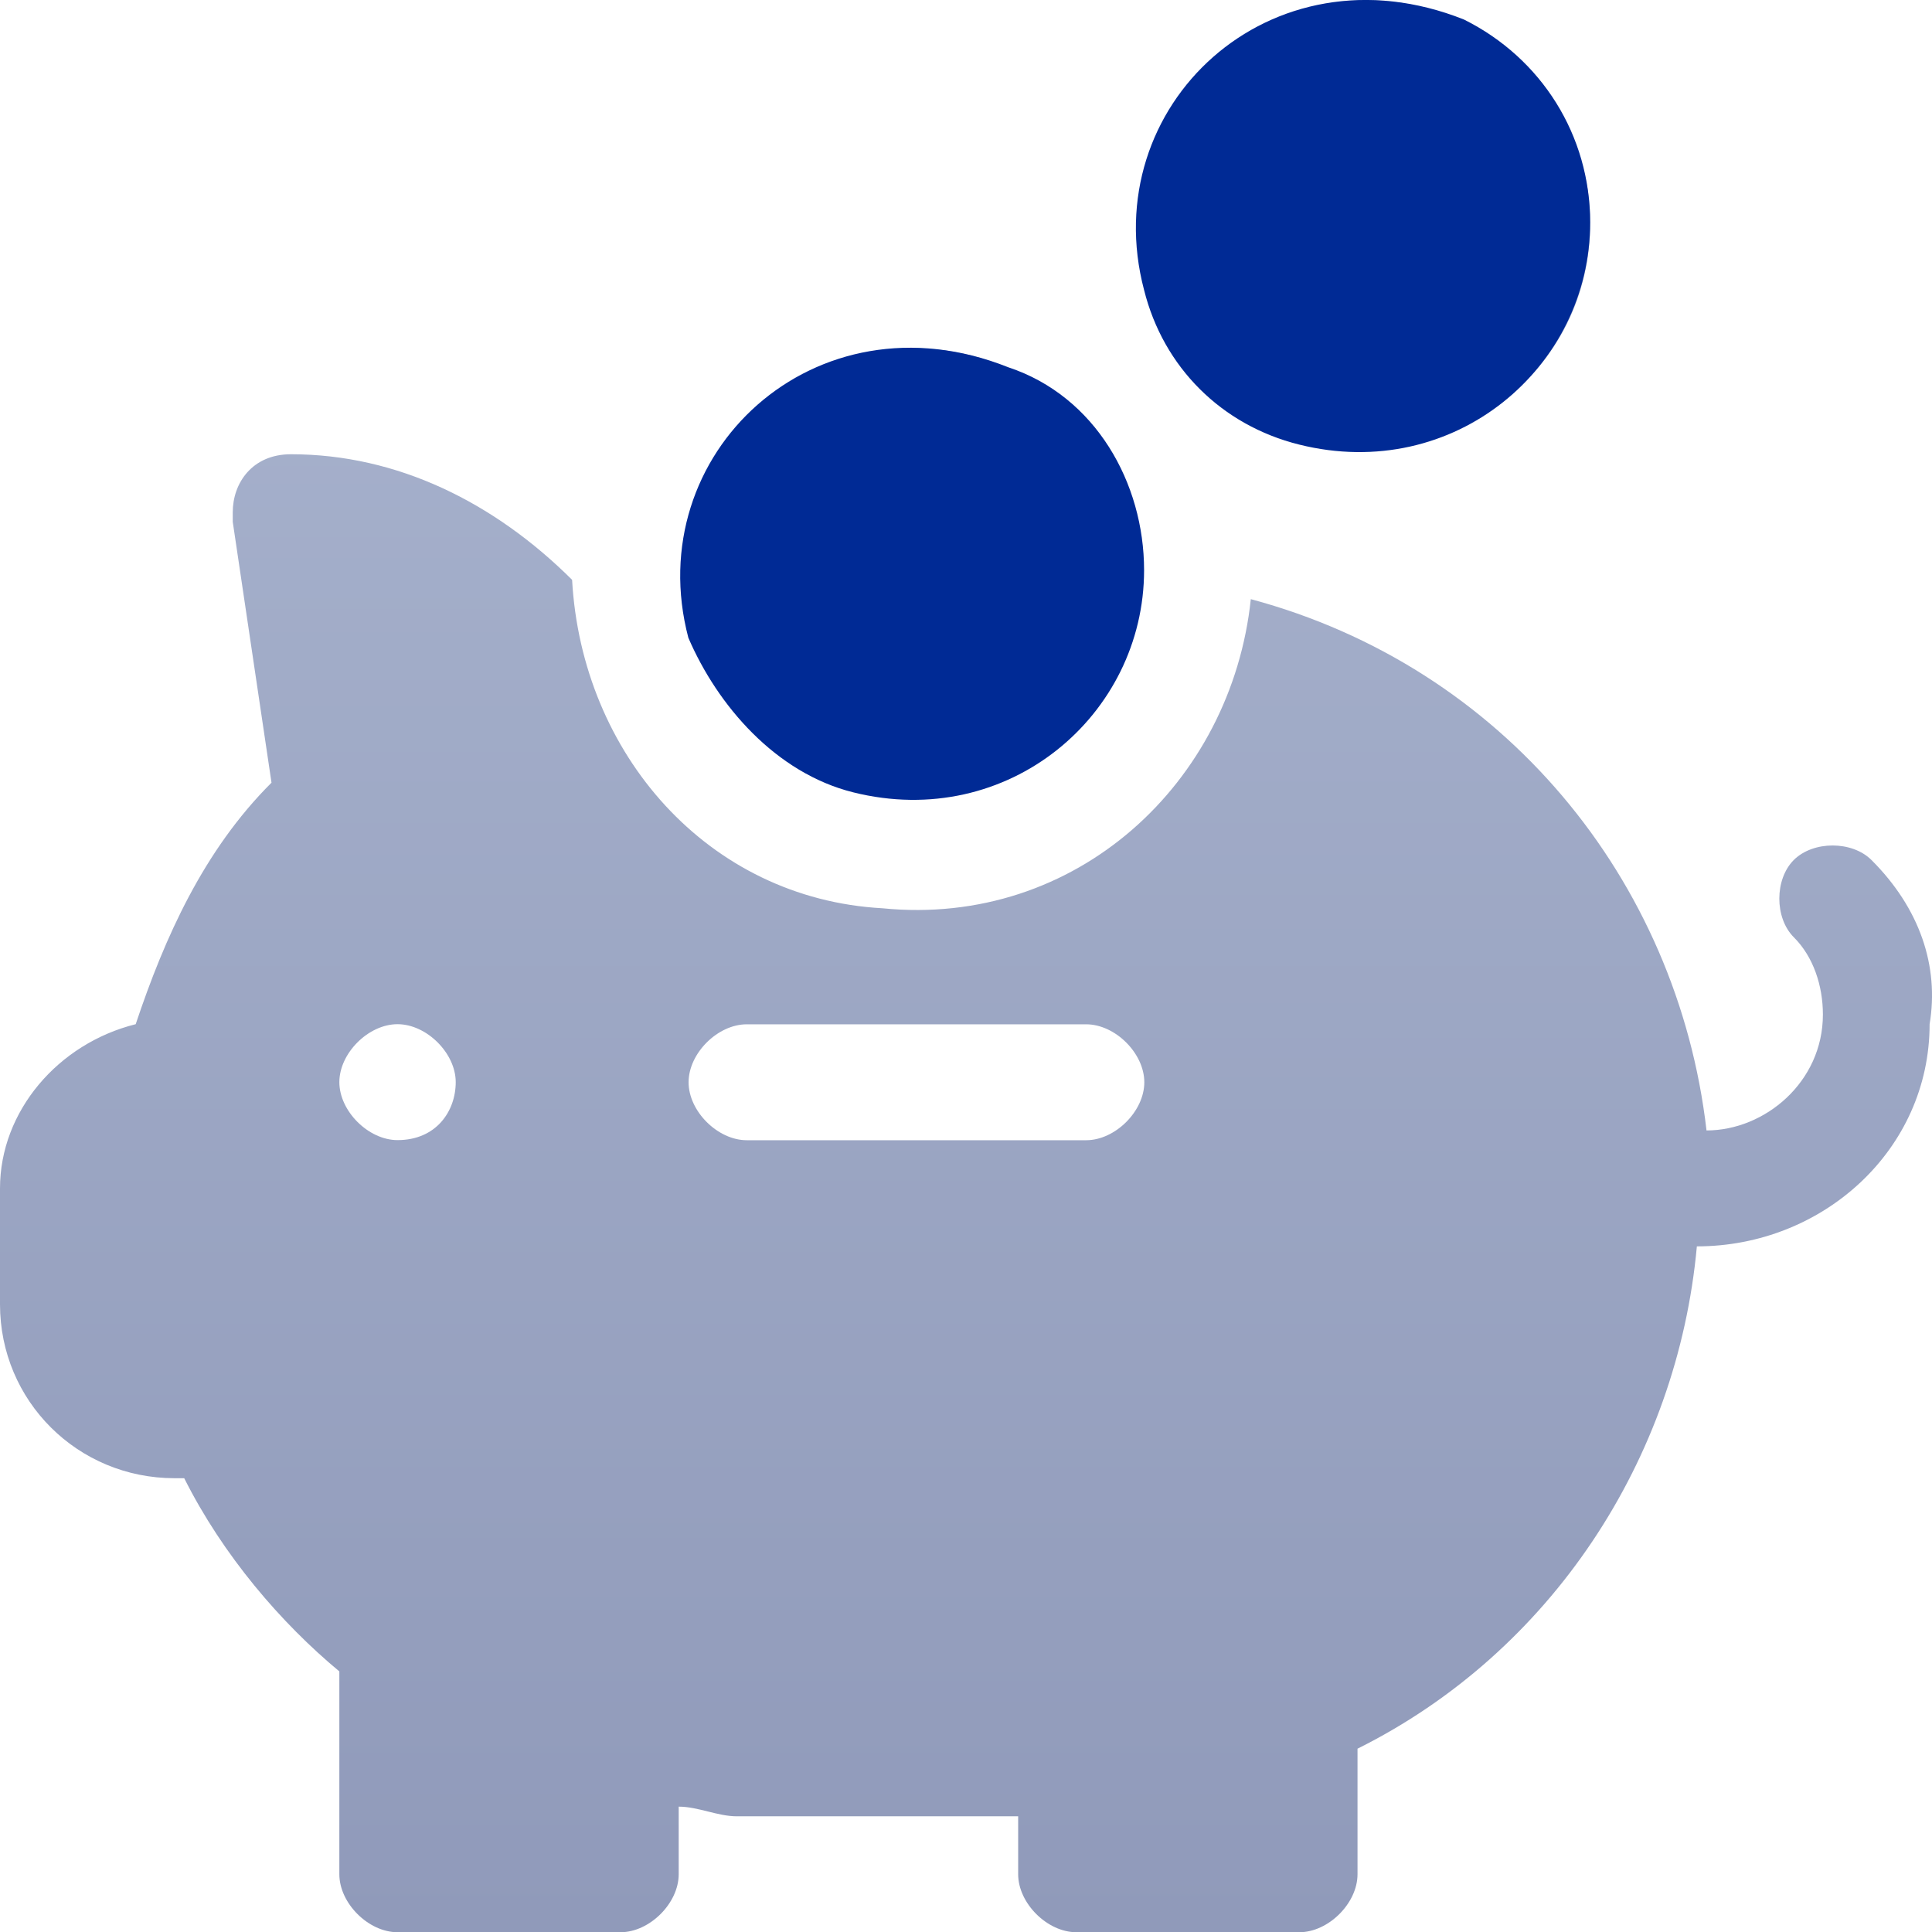 <svg width="17" height="17" viewBox="0 0 17 17" fill="none" xmlns="http://www.w3.org/2000/svg">
<path fill-rule="evenodd" clip-rule="evenodd" d="M16.467 7.567C16.296 7.397 15.955 7.397 15.784 7.567C15.614 7.737 15.614 8.077 15.784 8.247C15.955 8.417 16.04 8.672 16.04 8.927C16.04 9.522 15.528 9.947 15.016 9.947V9.947V9.947C14.76 7.737 13.225 5.867 11.006 5.272C10.836 6.887 9.471 8.162 7.764 7.992C6.228 7.907 5.119 6.632 5.034 5.102C4.351 4.422 3.498 3.997 2.56 3.997C2.218 3.997 2.048 4.252 2.048 4.507V4.592L2.389 6.887C1.792 7.482 1.45 8.247 1.194 9.012C0.512 9.182 0 9.777 0 10.457V11.477C0 12.327 0.683 13.007 1.536 13.007H1.621V13.007C1.962 13.687 2.474 14.282 2.986 14.707V16.492C2.986 16.747 3.242 17.002 3.498 17.002H5.46C5.716 17.002 5.972 16.747 5.972 16.492V15.897C6.143 15.897 6.314 15.982 6.484 15.982H8.959V16.492C8.959 16.747 9.215 17.002 9.471 17.002H11.433C11.689 17.002 11.945 16.747 11.945 16.492V15.387C13.651 14.537 14.76 12.837 14.931 10.967V10.967C16.04 10.967 16.979 10.117 16.979 9.012C17.064 8.502 16.893 7.992 16.467 7.567ZM3.498 10.032C3.242 10.032 2.986 9.777 2.986 9.522C2.986 9.267 3.242 9.012 3.498 9.012C3.754 9.012 4.01 9.267 4.01 9.522V9.522C4.01 9.777 3.839 10.032 3.498 10.032ZM9.557 10.033H6.571C6.315 10.033 6.059 9.778 6.059 9.523C6.059 9.268 6.315 9.013 6.571 9.013V9.013H9.557C9.813 9.013 10.069 9.268 10.069 9.523C10.069 9.778 9.813 10.033 9.557 10.033ZM8.021 3.063C6.912 3.063 6.059 3.913 6.059 5.018C6.059 6.123 6.912 6.973 8.021 6.973C9.131 6.973 9.984 6.123 9.984 5.018V5.018C10.069 3.913 9.131 3.063 8.021 3.063V3.063ZM12.031 0.002C10.922 0.002 10.068 0.852 10.068 1.957C10.068 3.062 10.922 3.912 12.031 3.912C13.14 3.912 13.993 3.062 13.993 1.957V1.957C13.993 0.937 13.14 0.002 12.031 0.002Z" fill="url(#paint0_linear_1907_2589)"/>
<path fill-rule="evenodd" clip-rule="evenodd" d="M8.873 3.232C7.167 2.552 5.631 3.997 6.057 5.612C6.313 6.207 6.825 6.802 7.508 6.972C8.873 7.312 10.067 6.292 10.067 5.017V5.017C10.067 4.252 9.641 3.487 8.873 3.232ZM12.882 0.172C11.176 -0.508 9.64 0.937 10.067 2.552C10.237 3.232 10.749 3.742 11.432 3.912C12.797 4.252 13.992 3.232 13.992 1.957V1.957C13.992 1.192 13.565 0.512 12.882 0.172Z" fill="#002A95"/>
<defs>
<linearGradient id="paint0_linear_1907_2589" x1="17" y1="17.002" x2="17" y2="0.002" gradientUnits="userSpaceOnUse">
<stop stop-color="#909ABA"/>
<stop offset="1" stop-color="#AAB5CF"/>
</linearGradient>
</defs>
</svg>
